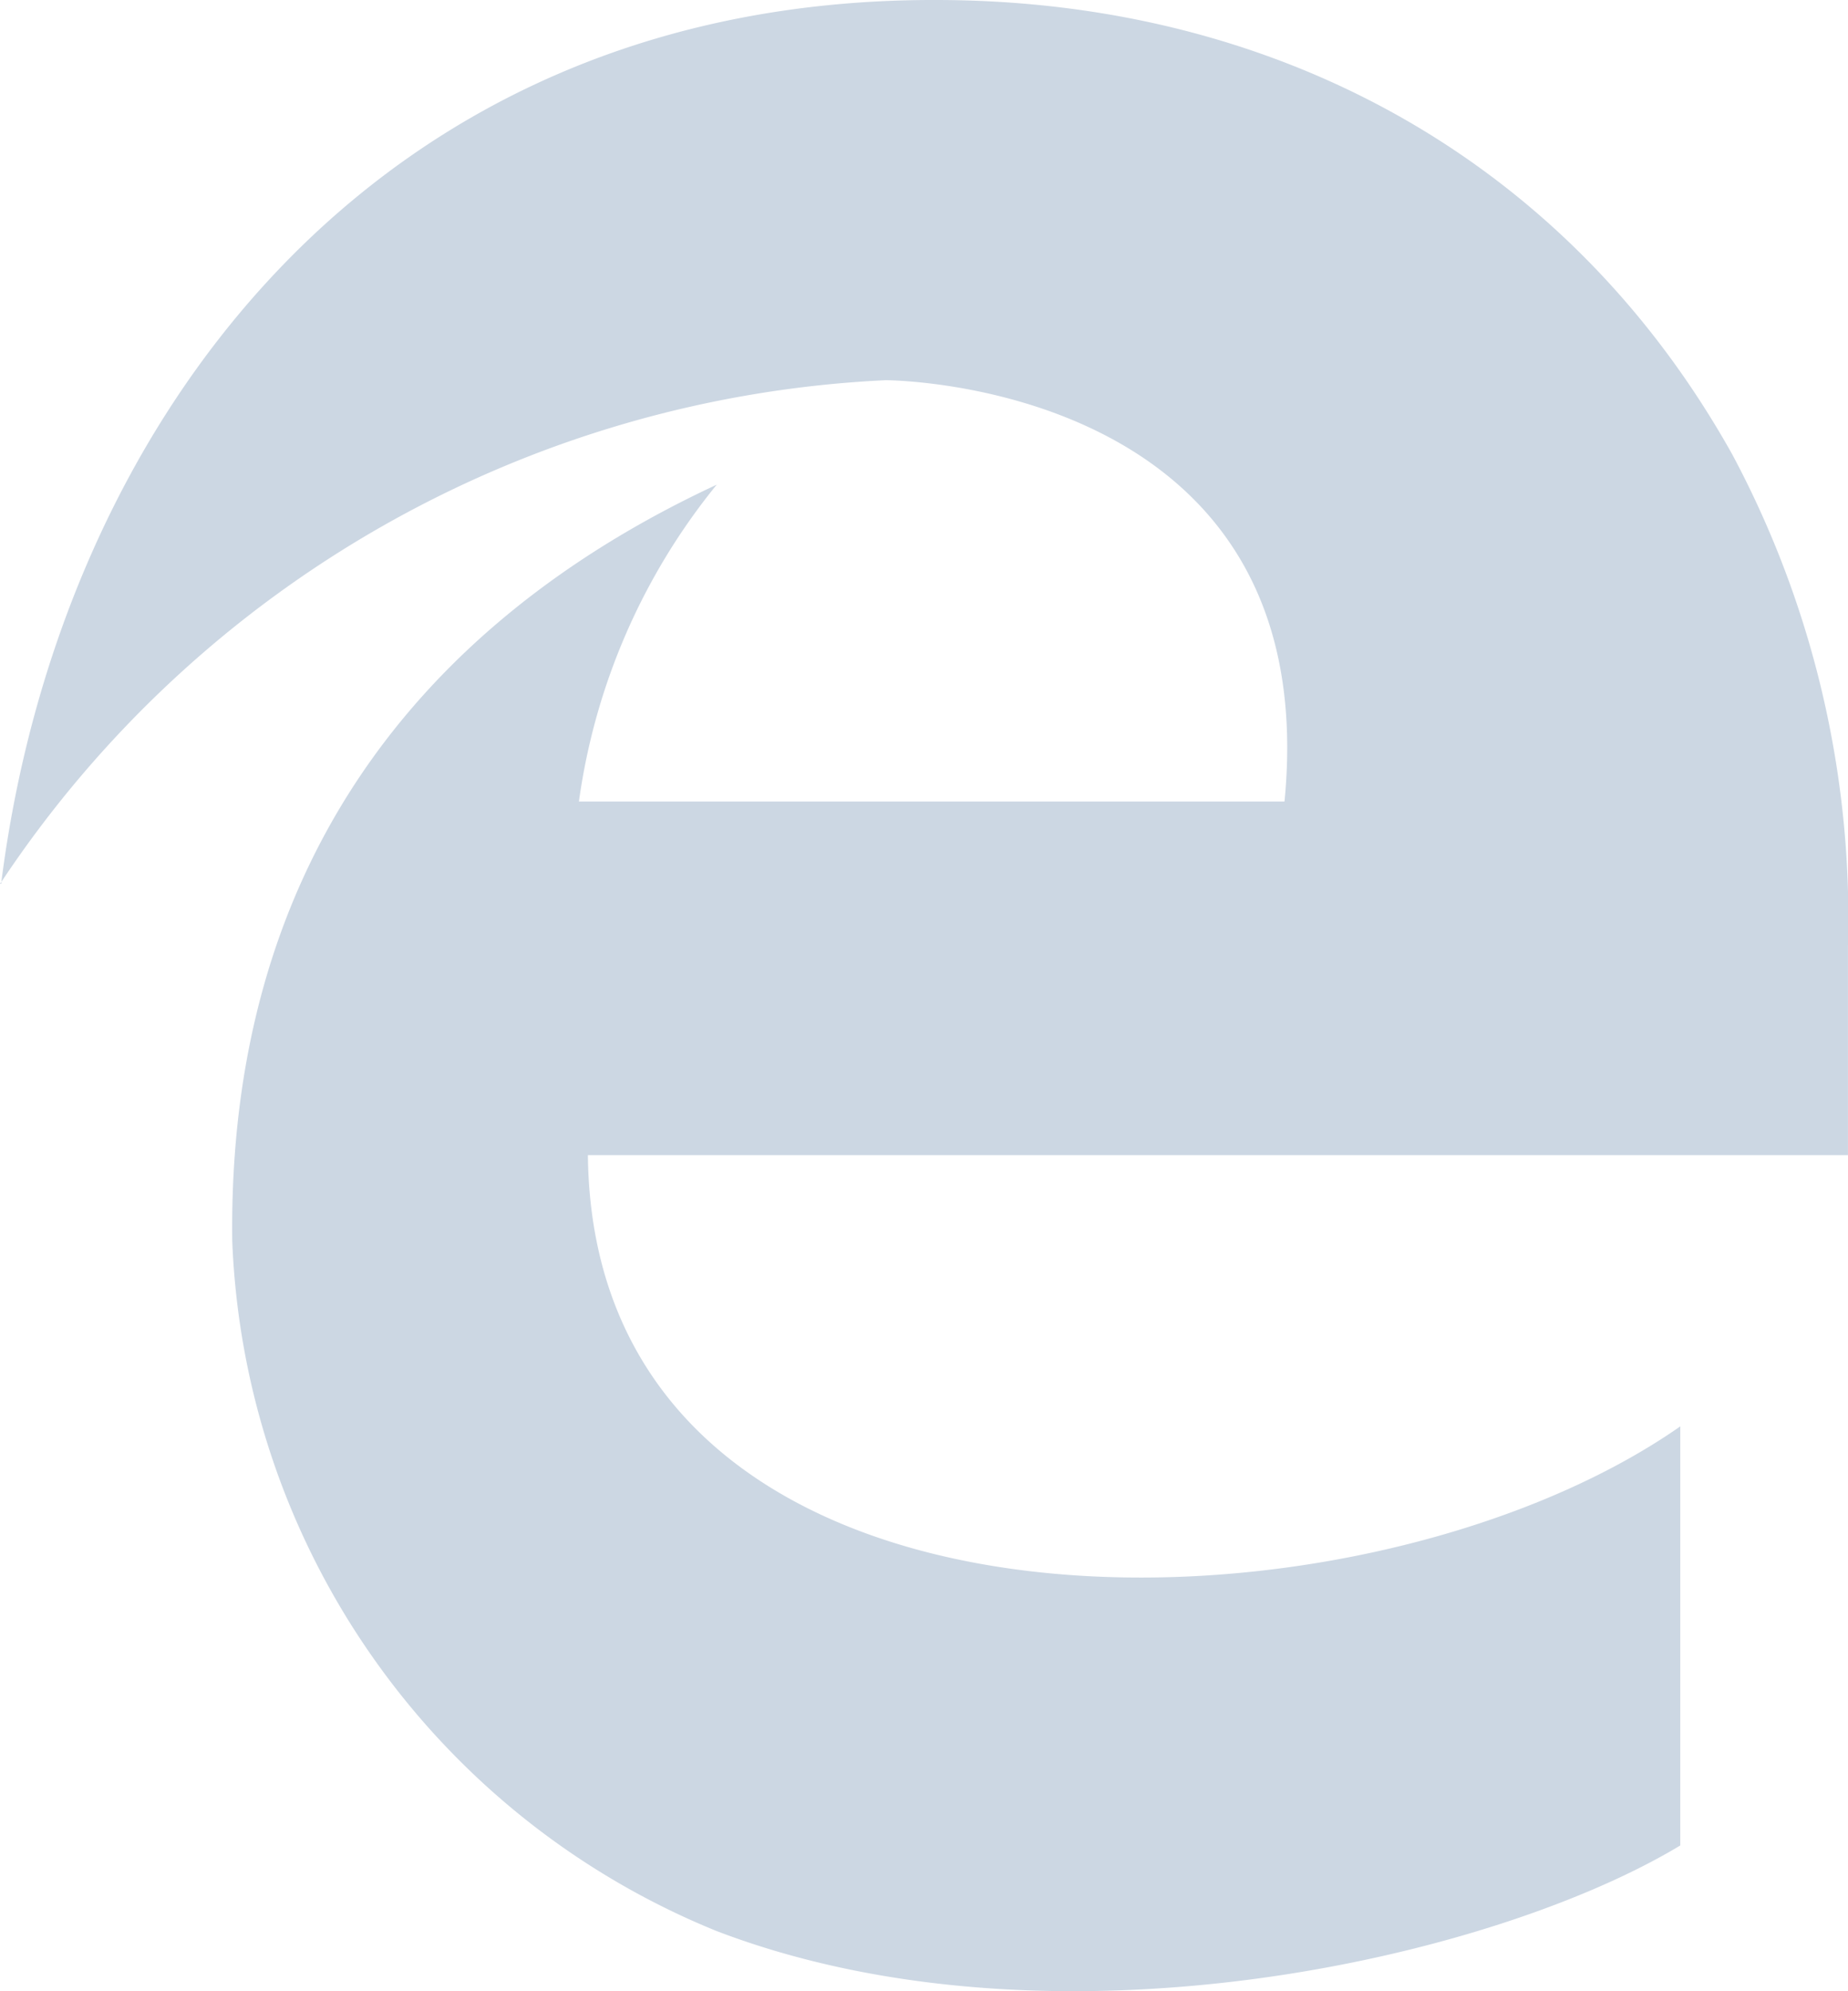<svg xmlns="http://www.w3.org/2000/svg" width="44.687" height="48.124" viewBox="0 0 44.687 48.124">
    <path id="prefix__Icon_awesome-edge" d="M1.808 21.923l.033-.047c0 .016 0 .031-.006.047zm44.686 1.5A23.767 23.767 0 0 0 43.7 11.552C39.723 4.432 32.681.563 24.432.563 10.855.536 3.254 10.771 1.841 21.877A27.208 27.208 0 0 1 23.223 9.752s10.64 0 9.646 10.183H15.807a15.48 15.48 0 0 1 3.332-7.658C11.857 15.663 7.316 21.6 7.424 30.549a18.793 18.793 0 0 0 11.715 16.685c8.088 3.09 18.7.7 23.3-2.069V35.036c-7.846 5.481-26.281 5.911-26.415-6.556h30.47v-5.052z" data-name="Icon awesome-edge" transform="translate(-1.808 -.563)" style="fill:#ccd7e3"/>
</svg>

